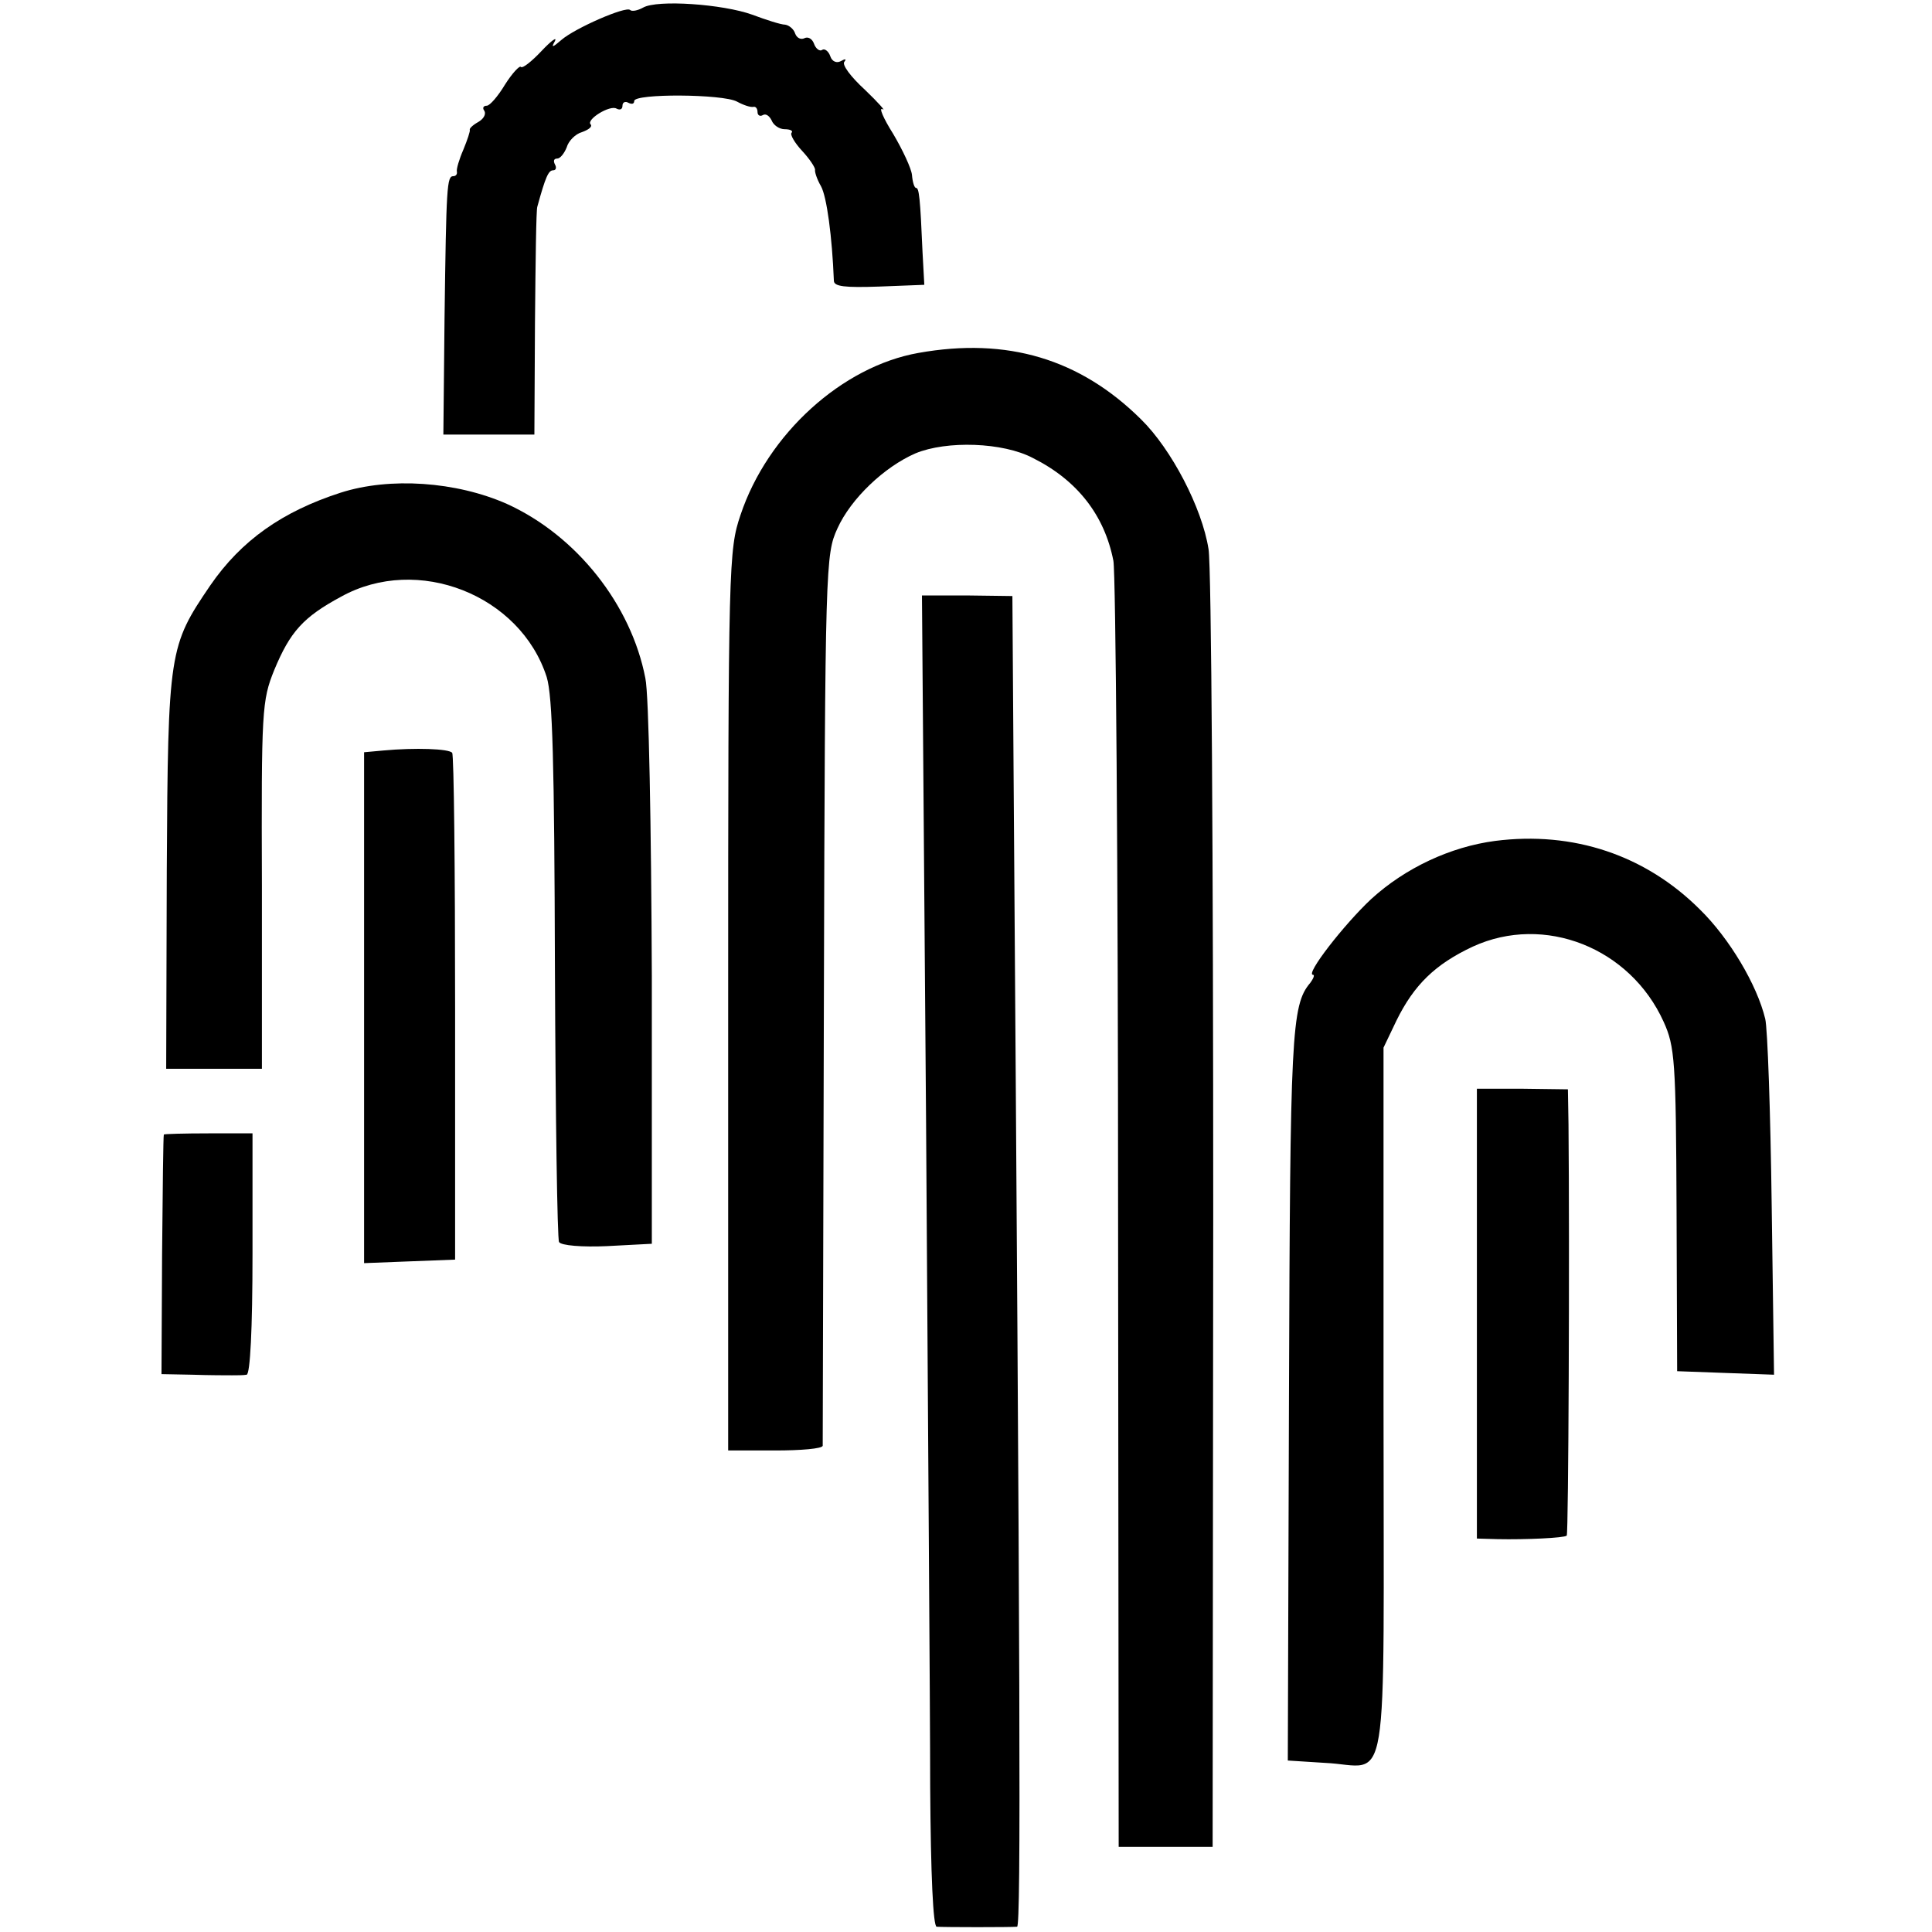 <?xml version="1.0" standalone="no"?>
<!DOCTYPE svg PUBLIC "-//W3C//DTD SVG 20010904//EN"
 "http://www.w3.org/TR/2001/REC-SVG-20010904/DTD/svg10.dtd">
<svg version="1.0" xmlns="http://www.w3.org/2000/svg"
 width="329pt" height="329pt" viewBox="0 0 329 329"
 preserveAspectRatio="xMidYMid meet">
<g transform="translate(0,329) scale(0.1,-0.1)"
fill="#000000" stroke="none">
<path d="M1095 3277 c-9 -5 -19 -7 -22 -4 -7 7 -94 -31 -117 -51 -15 -13 -18
-14 -11 -2 4 8 -6 1 -23 -17 -16 -17 -32 -30 -35 -27 -2 3 -15 -11 -27 -30
-12 -20 -26 -36 -31 -36 -6 0 -8 -4 -4 -9 3 -6 -2 -14 -11 -19 -9 -5 -15 -11
-14 -13 1 -2 -4 -17 -11 -34 -7 -16 -12 -33 -11 -37 1 -5 -2 -8 -6 -8 -11 0
-12 -16 -15 -242 l-2 -198 77 0 78 0 1 190 c1 105 2 193 4 198 14 51 19 62 27
62 5 0 6 5 3 10 -3 6 -2 10 4 10 5 0 12 9 16 19 3 11 15 23 26 26 11 4 18 9
15 13 -9 8 33 34 44 27 6 -3 10 -1 10 5 0 6 5 8 10 5 6 -3 10 -2 10 3 0 13
151 12 175 -1 11 -6 23 -10 28 -9 4 1 7 -3 7 -9 0 -5 4 -8 9 -5 5 3 11 -1 15
-9 3 -8 13 -15 22 -15 10 0 15 -3 12 -6 -3 -3 5 -17 18 -31 13 -14 22 -28 22
-32 -1 -3 3 -16 10 -28 10 -18 19 -86 22 -161 0 -10 19 -12 77 -10 l77 3 -3
55 c-4 94 -6 110 -11 110 -3 0 -6 10 -7 22 -1 11 -16 43 -32 70 -17 27 -25 46
-18 42 6 -4 -7 11 -30 33 -24 22 -40 43 -35 48 4 5 1 5 -6 1 -7 -4 -15 -1 -18
8 -3 9 -10 14 -14 11 -4 -3 -11 2 -14 11 -3 8 -10 12 -16 9 -6 -3 -13 0 -16 8
-2 7 -10 14 -17 15 -7 0 -32 8 -56 17 -50 18 -162 26 -186 12z"/>
<path d="M1564 2689 c-130 -23 -257 -138 -303 -276 -20 -59 -21 -83 -21 -827
l0 -766 80 0 c44 0 80 3 81 8 0 4 1 347 2 762 2 741 3 756 23 800 23 51 80
105 133 128 53 22 149 19 200 -8 76 -38 122 -98 137 -175 4 -22 8 -524 8
-1115 l1 -1075 80 0 80 0 1 1080 c0 594 -3 1102 -8 1130 -11 70 -63 170 -115
221 -104 103 -228 140 -379 113z"/>
<path d="M580 2451 c-99 -32 -169 -81 -222 -158 -70 -103 -72 -111 -74 -485
l-1 -338 81 0 82 0 0 312 c-1 299 0 315 21 367 27 65 49 90 114 125 130 72
305 3 350 -137 10 -33 13 -145 14 -497 1 -251 4 -460 7 -465 3 -6 40 -9 82 -7
l76 4 0 456 c-1 251 -5 480 -11 507 -24 125 -117 243 -236 297 -86 38 -199 46
-283 19z"/>
<path d="M1577 1381 c3 -493 7 -1003 7 -1134 1 -151 5 -237 11 -238 12 -1 127
-1 137 0 7 1 5 435 -6 1971 l-2 295 -77 1 -77 0 7 -895z"/>
<path d="M653 2012 l-33 -3 0 -435 0 -435 77 3 78 3 0 428 c0 236 -2 432 -5
435 -5 7 -63 9 -117 4z"/>
<path d="M2546 1858 c-76 -10 -153 -46 -211 -99 -46 -43 -113 -129 -99 -129 3
0 1 -6 -5 -14 -32 -38 -34 -87 -36 -703 l-2 -621 63 -4 c112 -5 100 -78 100
612 l0 606 22 46 c30 61 66 96 130 126 122 56 268 -2 325 -128 19 -42 21 -66
22 -320 l1 -275 82 -3 83 -3 -4 288 c-2 158 -7 302 -11 318 -14 58 -61 137
-111 186 -93 93 -216 134 -349 117z"/>
<path d="M2515 1053 l0 -383 35 -1 c48 -1 114 2 118 6 3 3 5 486 3 700 l-1 60
-77 1 -78 0 0 -383z"/>
<path d="M279 1358 c-1 -2 -2 -94 -3 -205 l-1 -203 52 -1 c29 -1 60 -1 68 -1
8 0 20 0 25 1 6 1 10 77 10 206 l0 205 -75 0 c-41 0 -76 -1 -76 -2z"/>
</g>
</svg>
